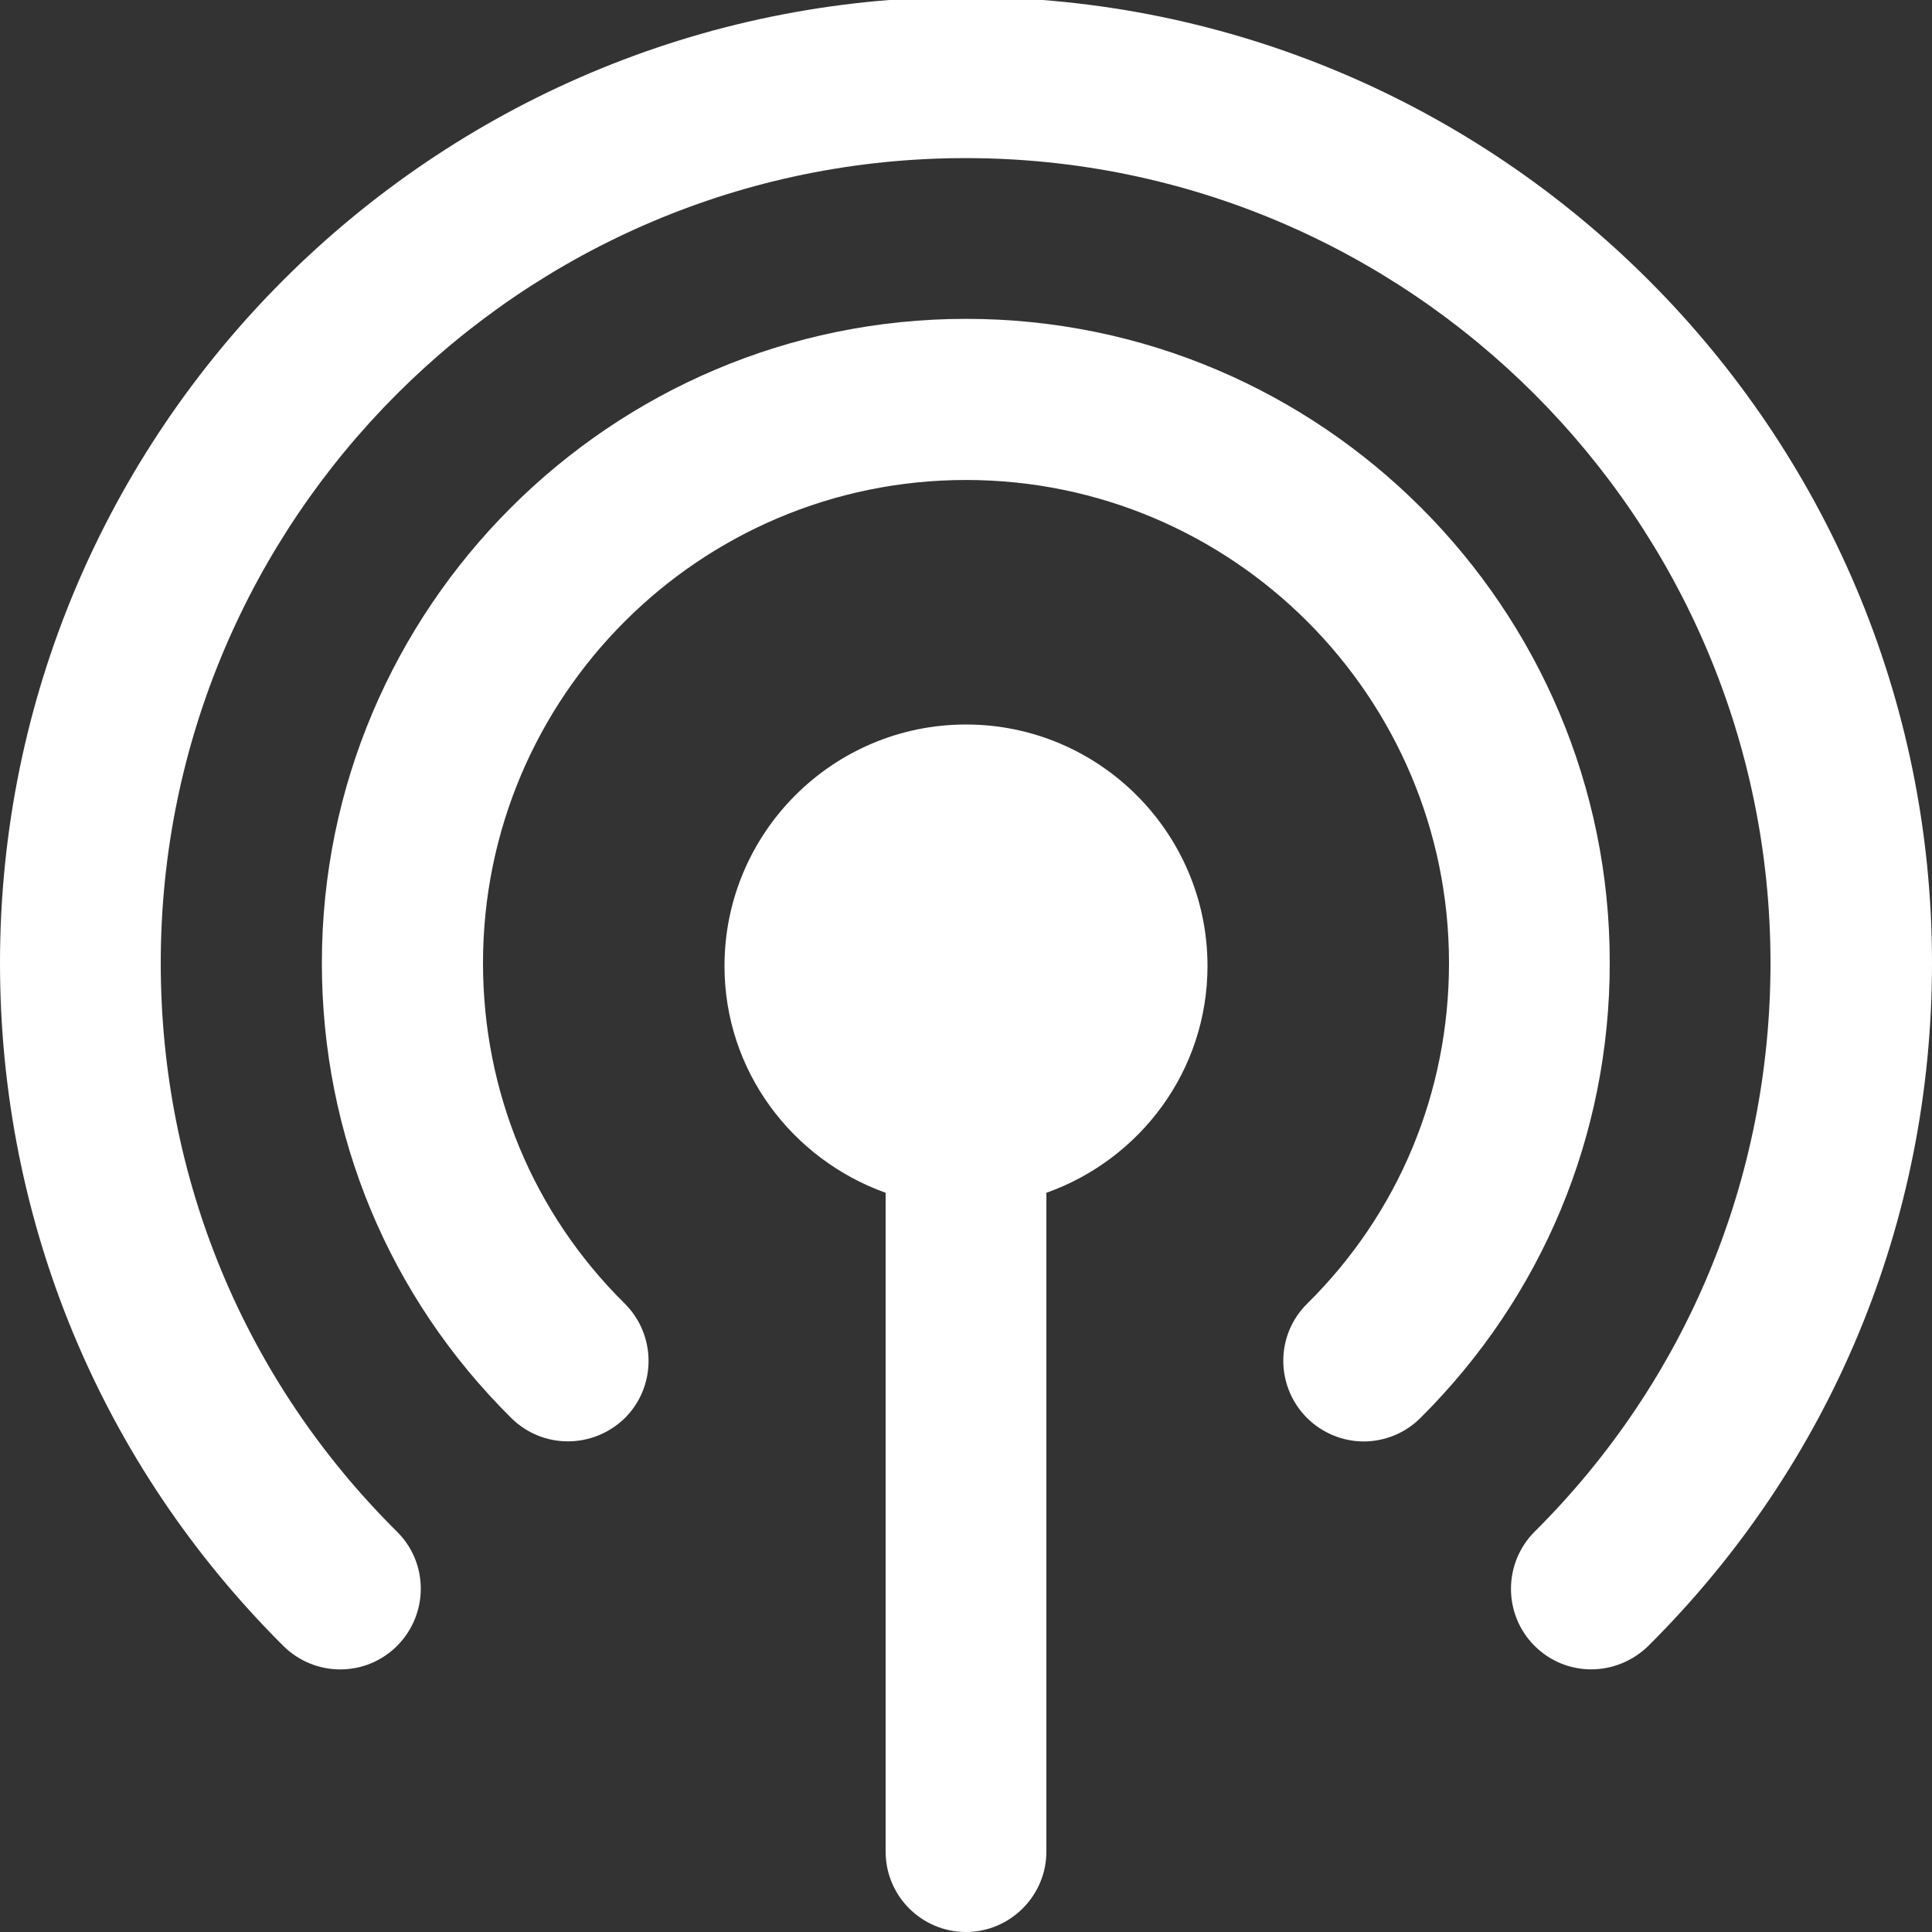 <svg enable-background="new 0 0 512 512" viewBox="0 0 512 512" xmlns="http://www.w3.org/2000/svg"><rect x="0" y="0" width="512" height="512" fill="#333333" stroke="none"/><g fill="#fff"><path d="m256 192c-35.3 0-64 28.7-64 64 0 27.8 17.9 51.2 42.7 60.1v174.6c0 11.8 9.6 21.3 21.3 21.3s21.3-9.6 21.3-21.3v-174.6c24.8-8.8 42.7-32.3 42.7-60.1 0-35.3-28.7-64-64-64z"/><path d="m256-.8c-141.2 0-256 114.8-256 256 0 68.5 26.7 132.8 75.1 181 8.4 8.3 21.9 8.3 30.2-.1s8.3-21.9-.1-30.2c-40.4-40.1-62.6-93.6-62.6-150.7 0-117.6 95.7-213.3 213.3-213.3s213.3 95.7 213.3 213.3c0 57-22.2 110.6-62.5 150.7-8.3 8.3-8.4 21.8-.1 30.2 4.2 4.2 9.6 6.3 15.1 6.3 5.4 0 10.9-2.1 15.1-6.2 48.5-48.2 75.2-112.5 75.2-181 0-141.1-114.8-256-256-256z"/><path d="m256 84.5c-94.1 0-170.7 76.6-170.7 170.7 0 45.7 17.8 88.5 50.2 120.6 8.4 8.3 21.8 8.2 30.2-.1 8.3-8.4 8.2-21.9-.1-30.2-24.3-24-37.6-56.1-37.6-90.3 0-70.6 57.4-128 128-128s128 57.4 128 128c0 34.2-13.3 66.3-37.6 90.3-8.4 8.3-8.4 21.8-.1 30.2 4.2 4.2 9.7 6.3 15.1 6.3s10.9-2.1 15-6.2c32.3-32.1 50.2-74.9 50.2-120.6.1-94.1-76.5-170.7-170.6-170.7z"/></g></svg>